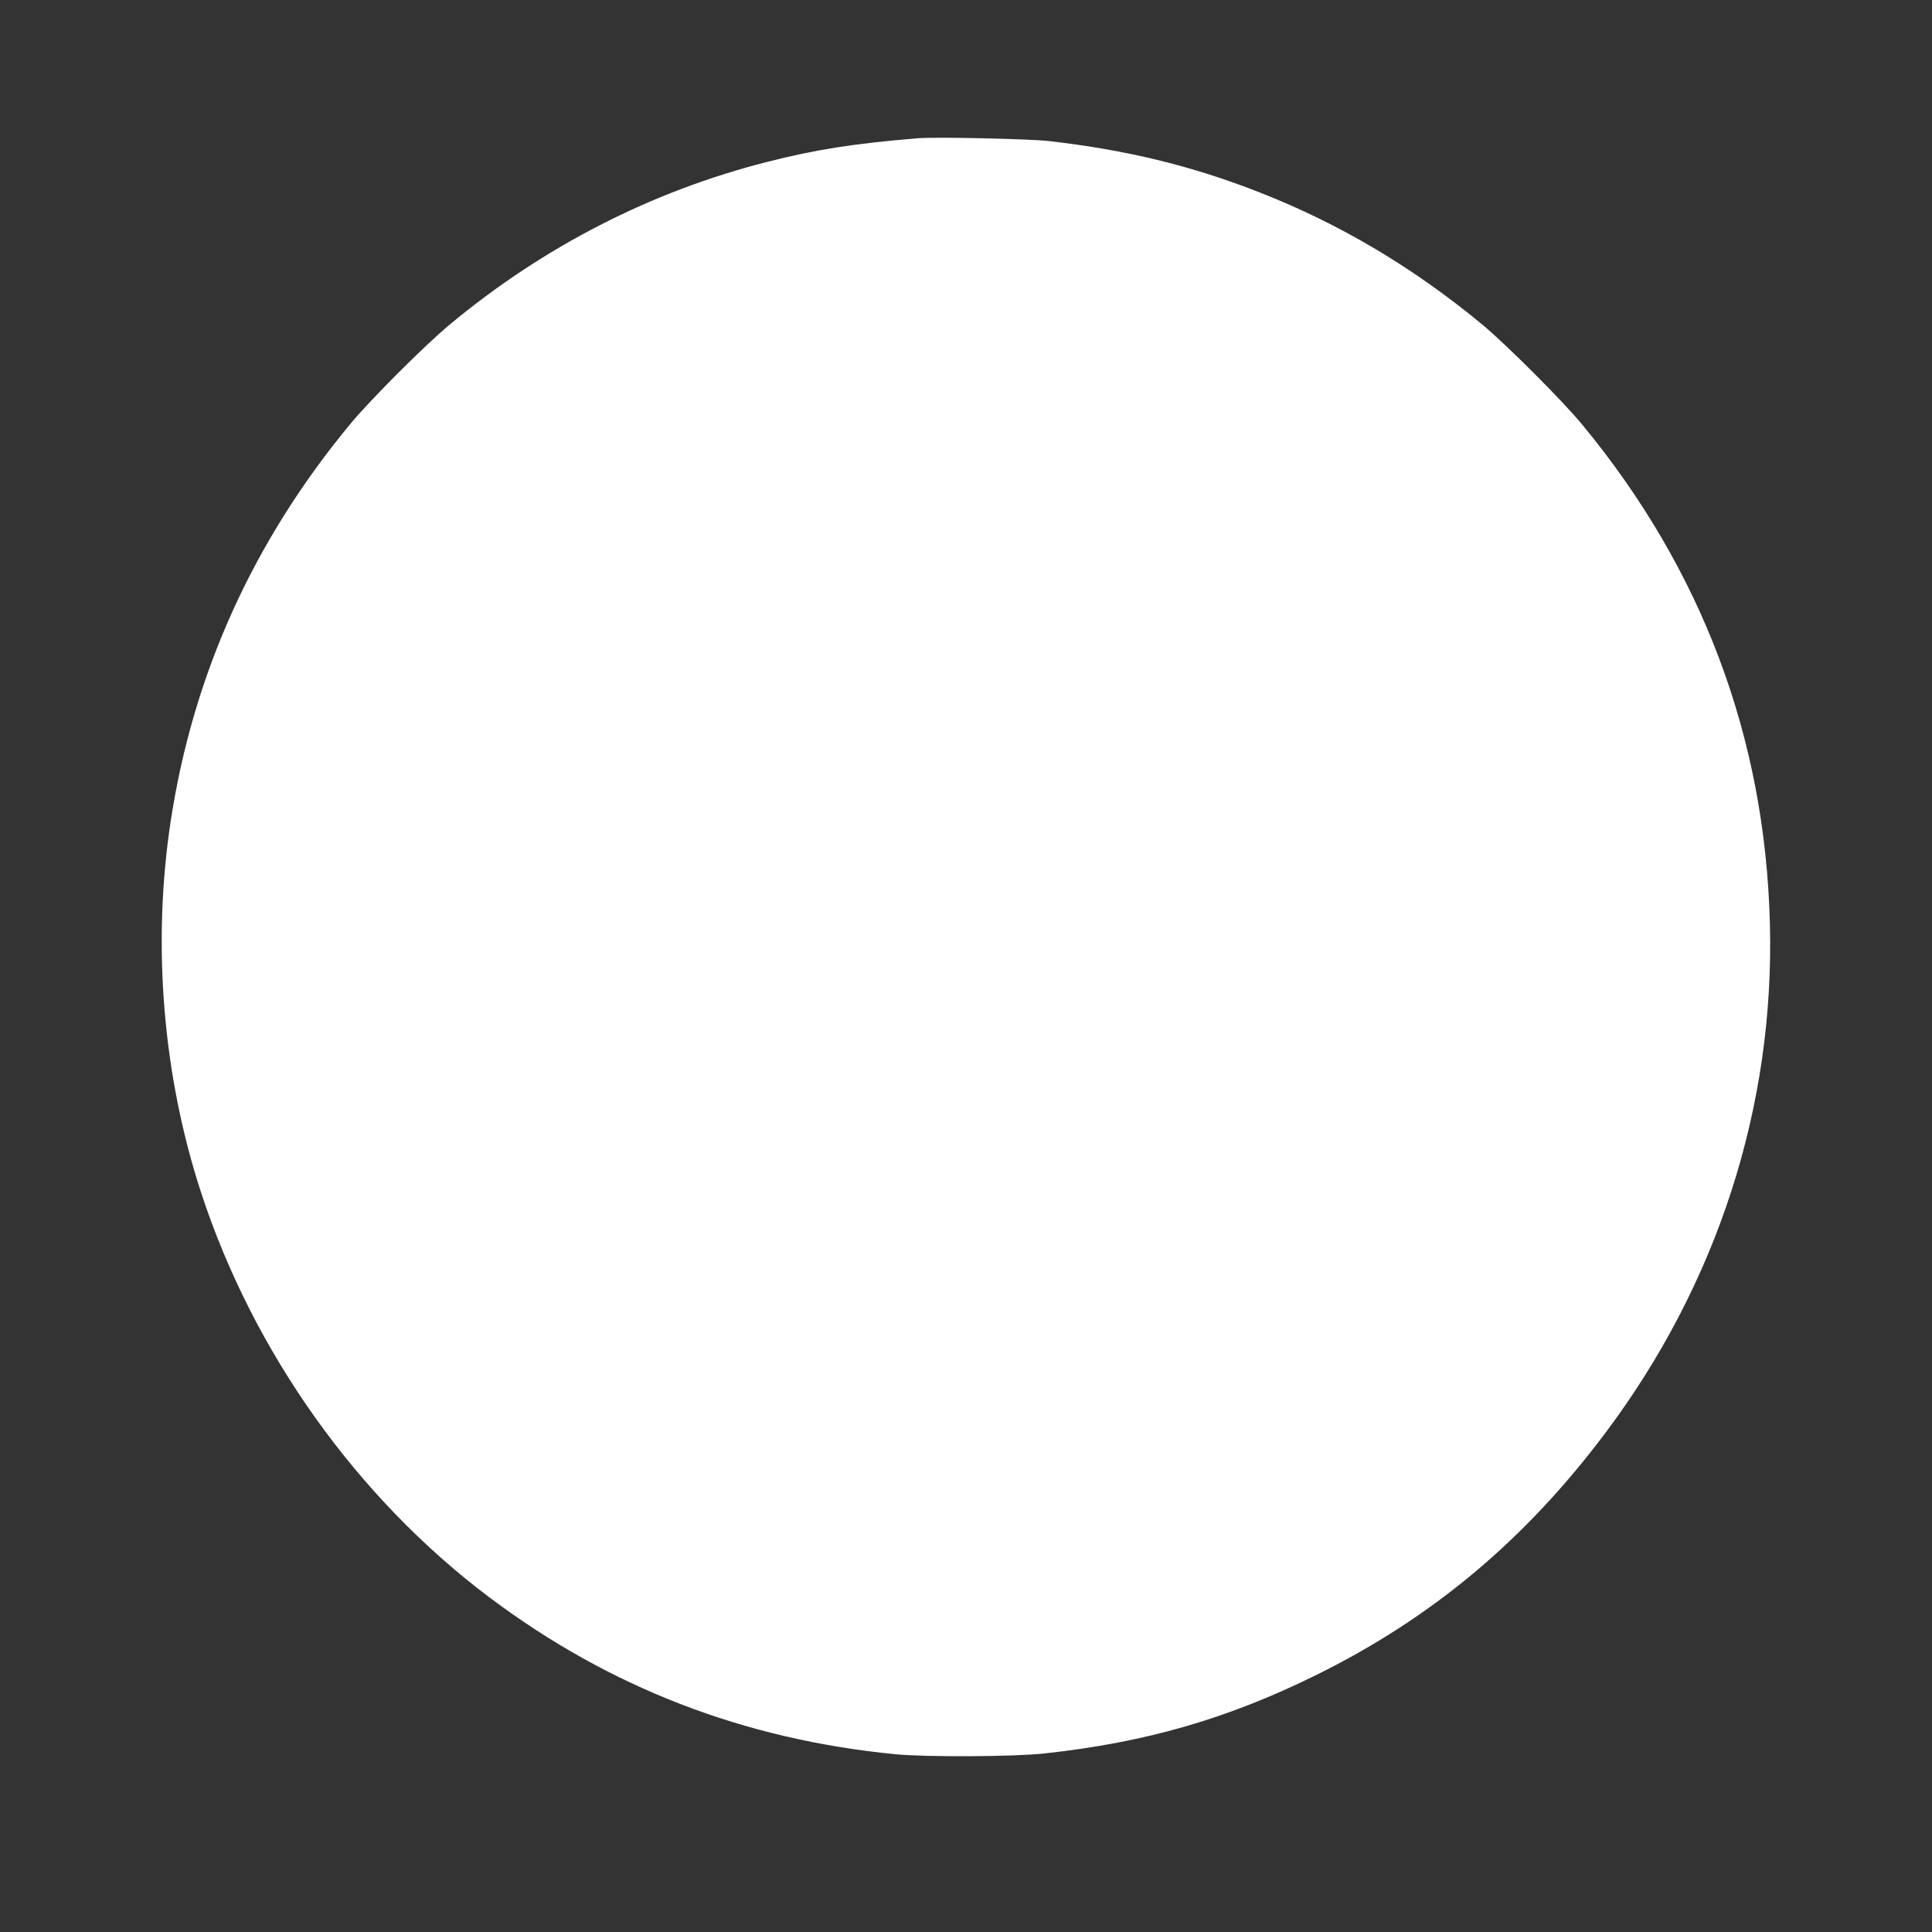 <?xml version="1.0" standalone="no"?>
<!DOCTYPE svg PUBLIC "-//W3C//DTD SVG 20010904//EN"
 "http://www.w3.org/TR/2001/REC-SVG-20010904/DTD/svg10.dtd">
<svg version="1.0" xmlns="http://www.w3.org/2000/svg"
 width="1280pt" height="1280pt" viewBox="0 0 1280 1280"
 preserveAspectRatio="xMidYMid meet">
<rect x="0" y="0" width="1280" height="1280" fill="#333333" stroke="none"/>
<g transform="translate(0,1280) scale(0.1,-0.1)"
fill="#ffffff" stroke="none">
<path d="M6080 11884 c-422 -35 -672 -74 -995 -156 -769 -195 -1483 -561
-2105 -1078 -164 -136 -530 -502 -660 -660 -644 -778 -1041 -1658 -1189 -2630
-124 -816 -53 -1683 201 -2460 346 -1059 1033 -2024 1913 -2685 793 -595 1682
-939 2685 -1037 202 -20 792 -17 990 5 671 73 1210 229 1795 517 770 379 1386
894 1920 1605 742 988 1123 2164 1091 3375 -31 1235 -450 2348 -1246 3310
-129 156 -496 523 -655 656 -458 380 -948 671 -1479 879 -454 178 -884 282
-1402 341 -131 14 -748 28 -864 18z"/>
</g>
</svg>

